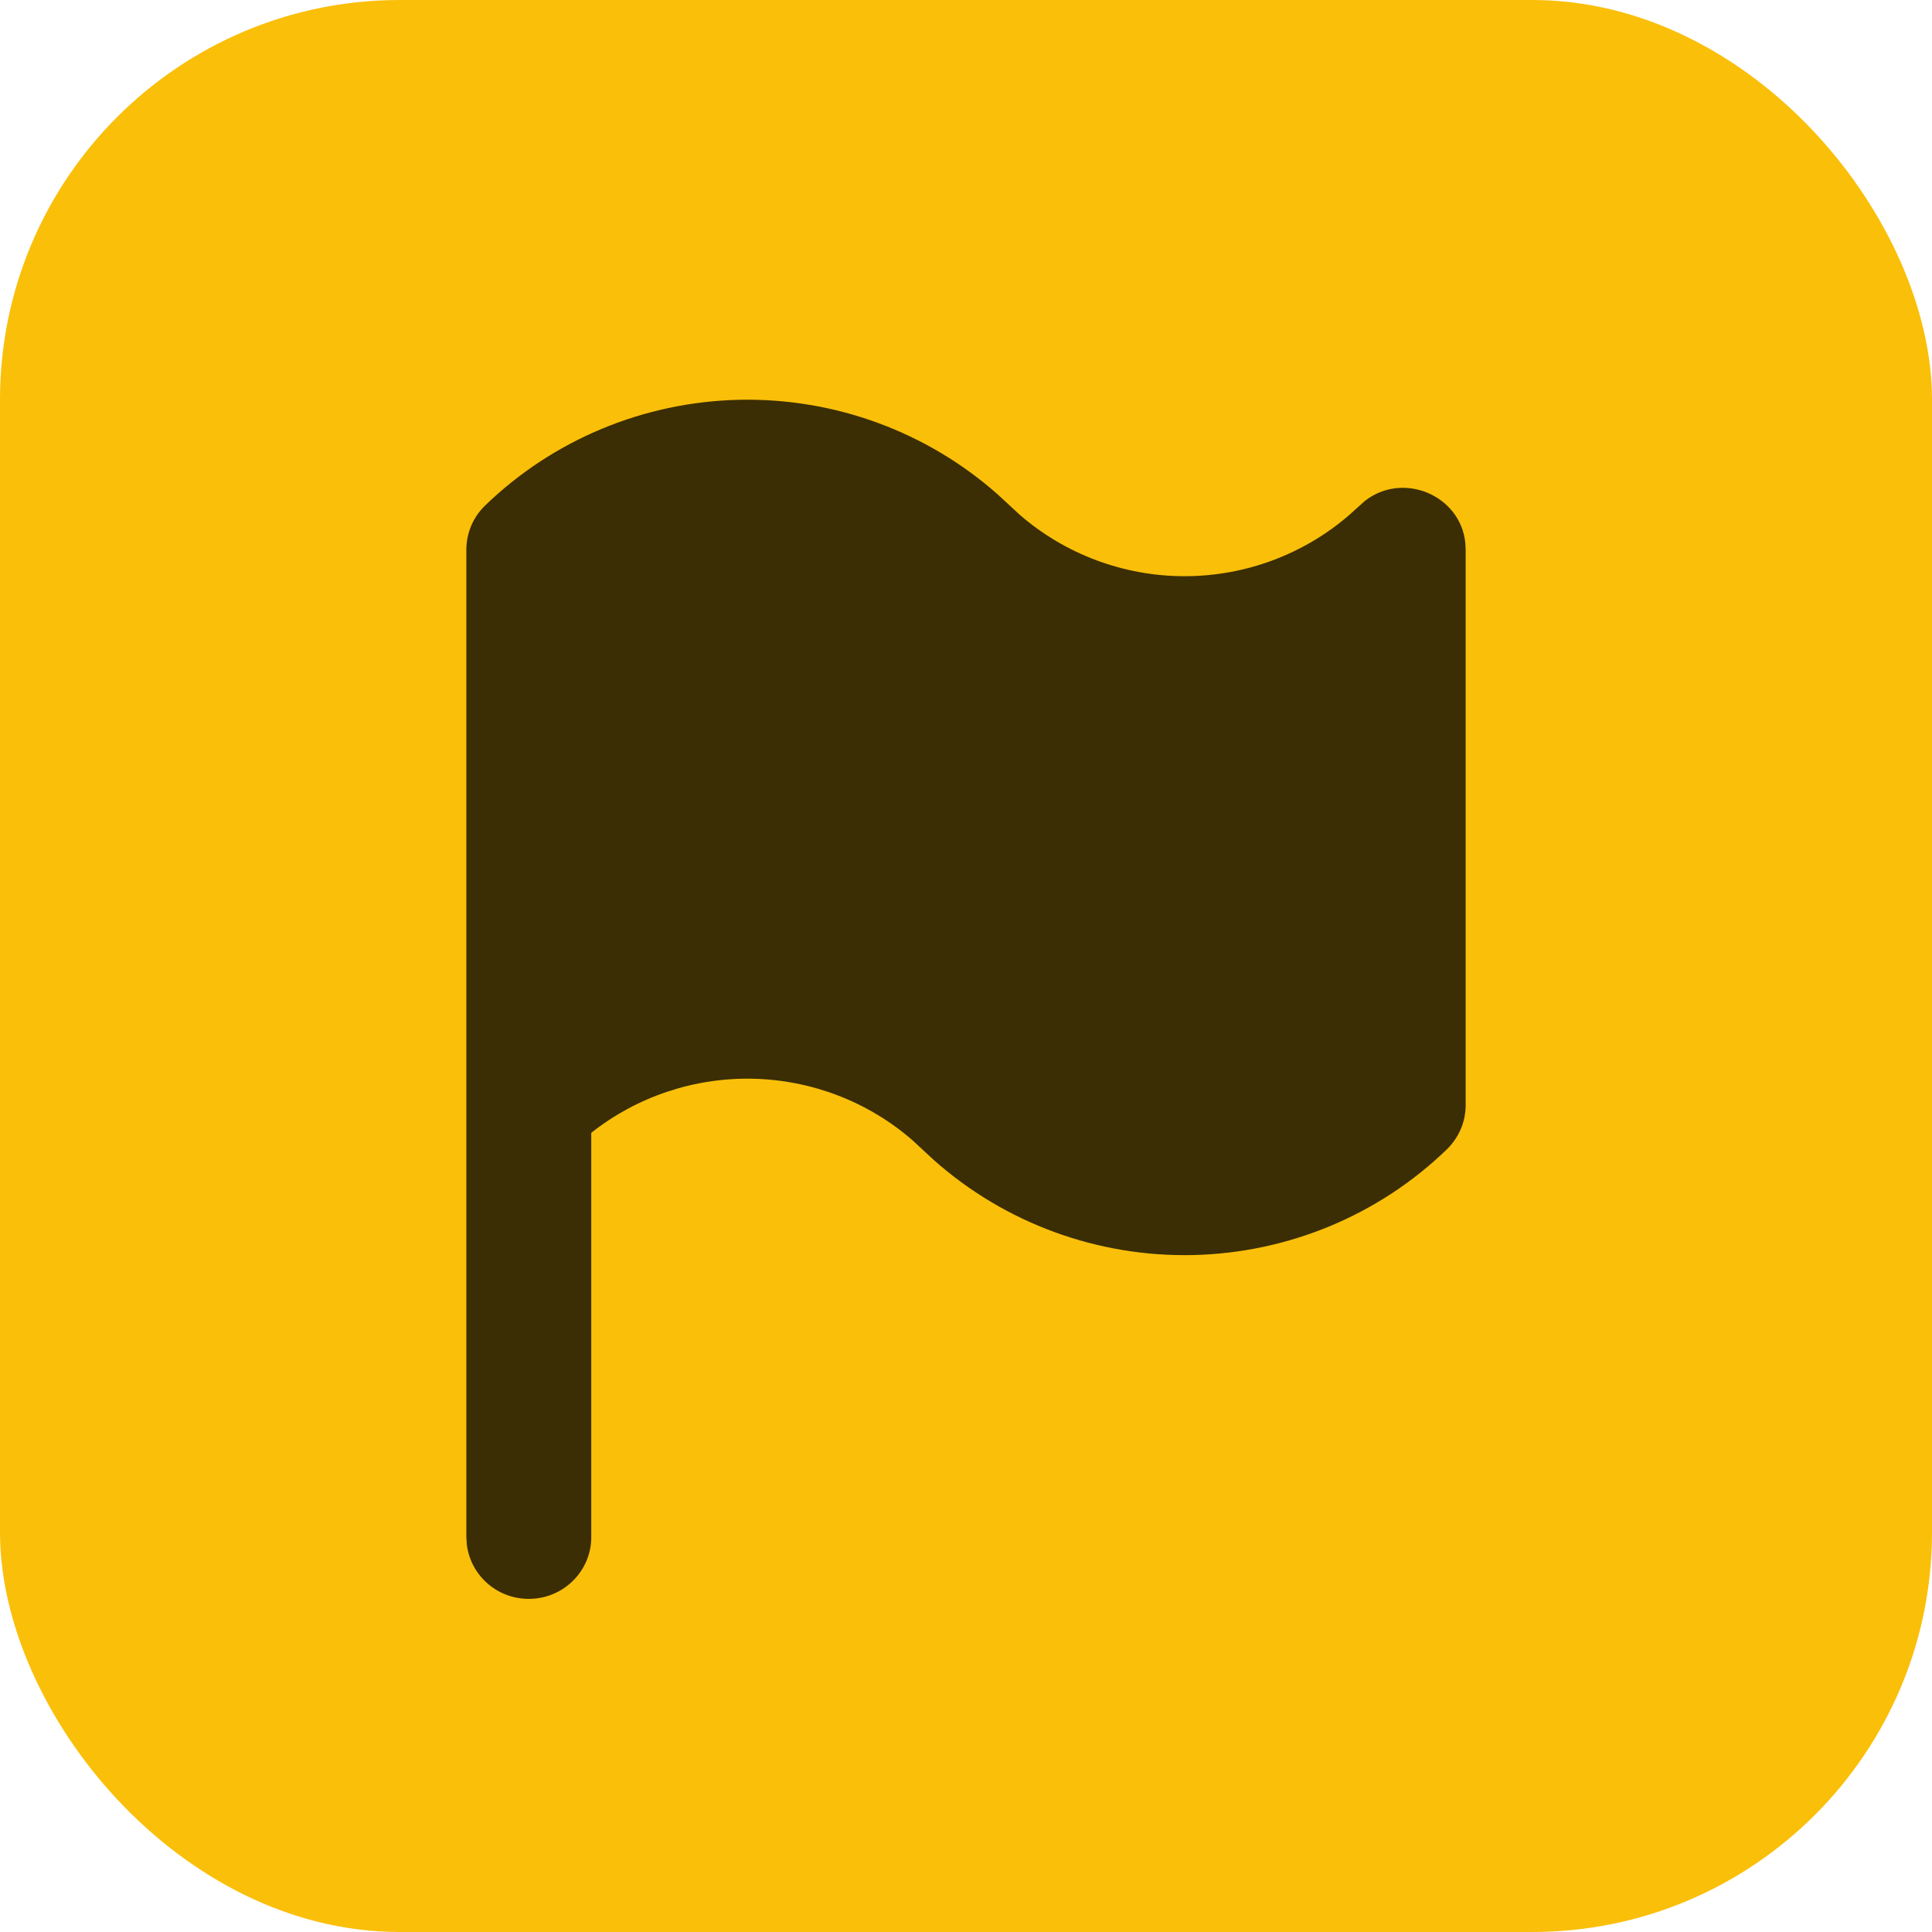 <?xml version="1.0" encoding="UTF-8"?> <svg xmlns="http://www.w3.org/2000/svg" width="29" height="29" viewBox="0 0 29 29" fill="none"><rect width="29" height="29" rx="6" fill="#FABF09"></rect><path d="M7 8.251C7 8.128 7.025 8.006 7.073 7.892C7.121 7.778 7.192 7.675 7.281 7.589C8.303 6.599 9.668 6.032 11.098 6.001C12.529 5.971 13.917 6.481 14.981 7.426L15.31 7.73C15.994 8.322 16.872 8.649 17.781 8.649C18.69 8.649 19.569 8.322 20.253 7.73L20.486 7.52C21.058 7.072 21.918 7.43 21.995 8.146L22 8.251V16.589C22 16.712 21.975 16.834 21.927 16.948C21.878 17.061 21.808 17.164 21.719 17.251C20.697 18.241 19.332 18.808 17.902 18.839C16.471 18.869 15.083 18.359 14.019 17.414L13.69 17.11C13.028 16.536 12.182 16.212 11.302 16.192C10.422 16.173 9.562 16.46 8.875 17.004V23.075C8.875 23.311 8.783 23.538 8.619 23.709C8.455 23.881 8.231 23.985 7.992 23.998C7.754 24.012 7.519 23.936 7.336 23.784C7.153 23.632 7.035 23.417 7.007 23.183L7 23.075V8.251Z" fill="#3B2E04"></path></svg> 